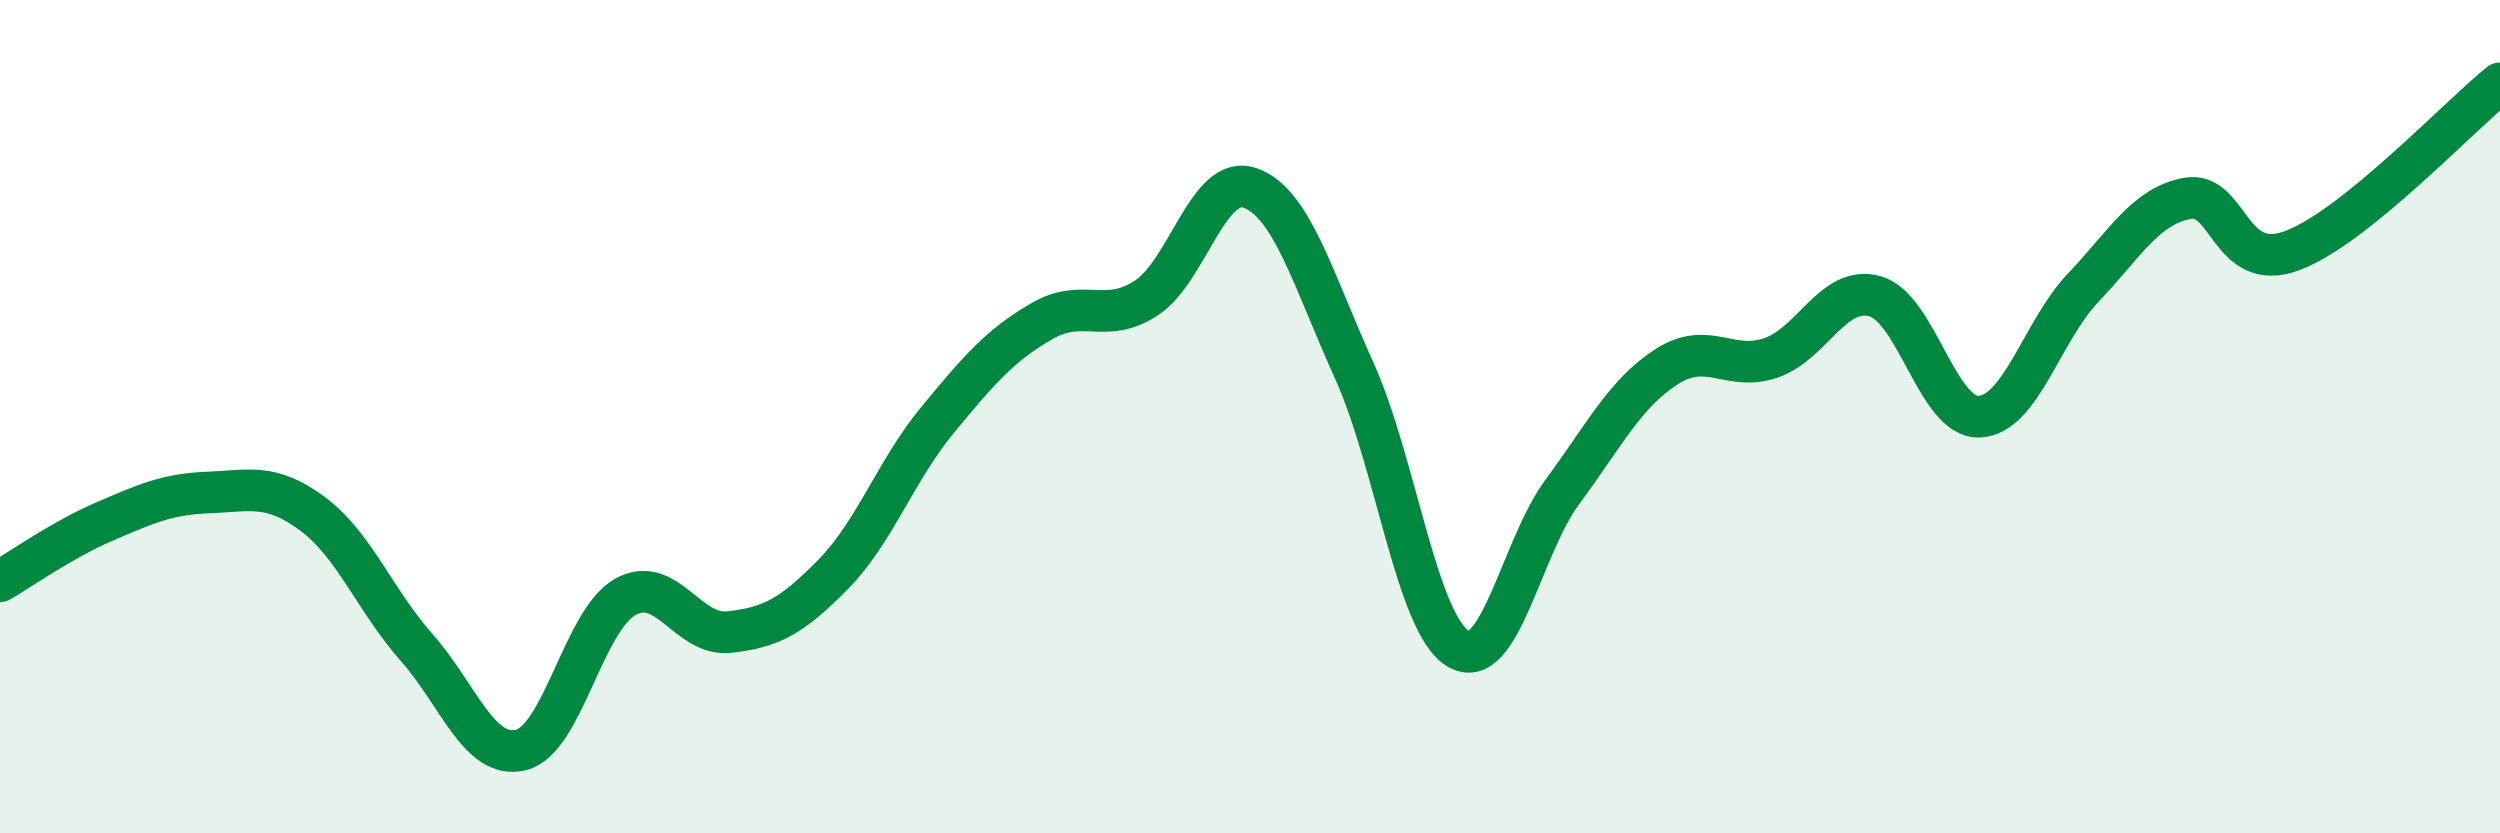 
    <svg width="60" height="20" viewBox="0 0 60 20" xmlns="http://www.w3.org/2000/svg">
      <path
        d="M 0,13.95 C 0.5,13.66 1.5,12.95 2.5,12.52 C 3.5,12.09 4,11.86 5,11.82 C 6,11.78 6.5,11.59 7.5,12.33 C 8.5,13.07 9,14.41 10,15.54 C 11,16.67 11.5,18.24 12.5,18 C 13.5,17.76 14,14.9 15,14.33 C 16,13.76 16.5,15.28 17.5,15.17 C 18.5,15.06 19,14.8 20,13.78 C 21,12.76 21.5,11.29 22.5,10.08 C 23.5,8.87 24,8.29 25,7.71 C 26,7.13 26.5,7.8 27.5,7.16 C 28.5,6.52 29,4.16 30,4.51 C 31,4.86 31.5,6.68 32.5,8.89 C 33.5,11.1 34,14.99 35,15.57 C 36,16.15 36.5,13.15 37.5,11.8 C 38.5,10.45 39,9.44 40,8.8 C 41,8.16 41.5,8.93 42.5,8.59 C 43.5,8.25 44,6.83 45,7.11 C 46,7.39 46.5,10.04 47.5,10 C 48.5,9.96 49,7.95 50,6.9 C 51,5.85 51.5,4.94 52.5,4.76 C 53.5,4.58 53.5,6.57 55,6.02 C 56.5,5.47 59,2.8 60,2L60 20L0 20Z"
        fill="#008740"
        opacity="0.1"
        stroke-linecap="round"
        stroke-linejoin="round"
      />
      <path
        d="M 0,13.95 C 0.5,13.66 1.5,12.95 2.5,12.52 C 3.5,12.09 4,11.86 5,11.82 C 6,11.78 6.5,11.59 7.5,12.33 C 8.5,13.07 9,14.41 10,15.54 C 11,16.67 11.5,18.24 12.5,18 C 13.5,17.76 14,14.9 15,14.33 C 16,13.76 16.5,15.28 17.5,15.17 C 18.5,15.06 19,14.8 20,13.78 C 21,12.76 21.5,11.29 22.5,10.08 C 23.5,8.87 24,8.29 25,7.71 C 26,7.13 26.5,7.8 27.5,7.16 C 28.5,6.52 29,4.16 30,4.51 C 31,4.86 31.5,6.68 32.5,8.89 C 33.5,11.1 34,14.99 35,15.57 C 36,16.15 36.5,13.15 37.5,11.8 C 38.5,10.45 39,9.44 40,8.8 C 41,8.16 41.5,8.93 42.5,8.59 C 43.5,8.25 44,6.83 45,7.11 C 46,7.39 46.5,10.04 47.5,10 C 48.5,9.96 49,7.95 50,6.9 C 51,5.85 51.5,4.94 52.5,4.76 C 53.5,4.58 53.5,6.57 55,6.02 C 56.5,5.47 59,2.8 60,2"
        stroke="#008740"
        stroke-width="1"
        fill="none"
        stroke-linecap="round"
        stroke-linejoin="round"
      />
    </svg>
  